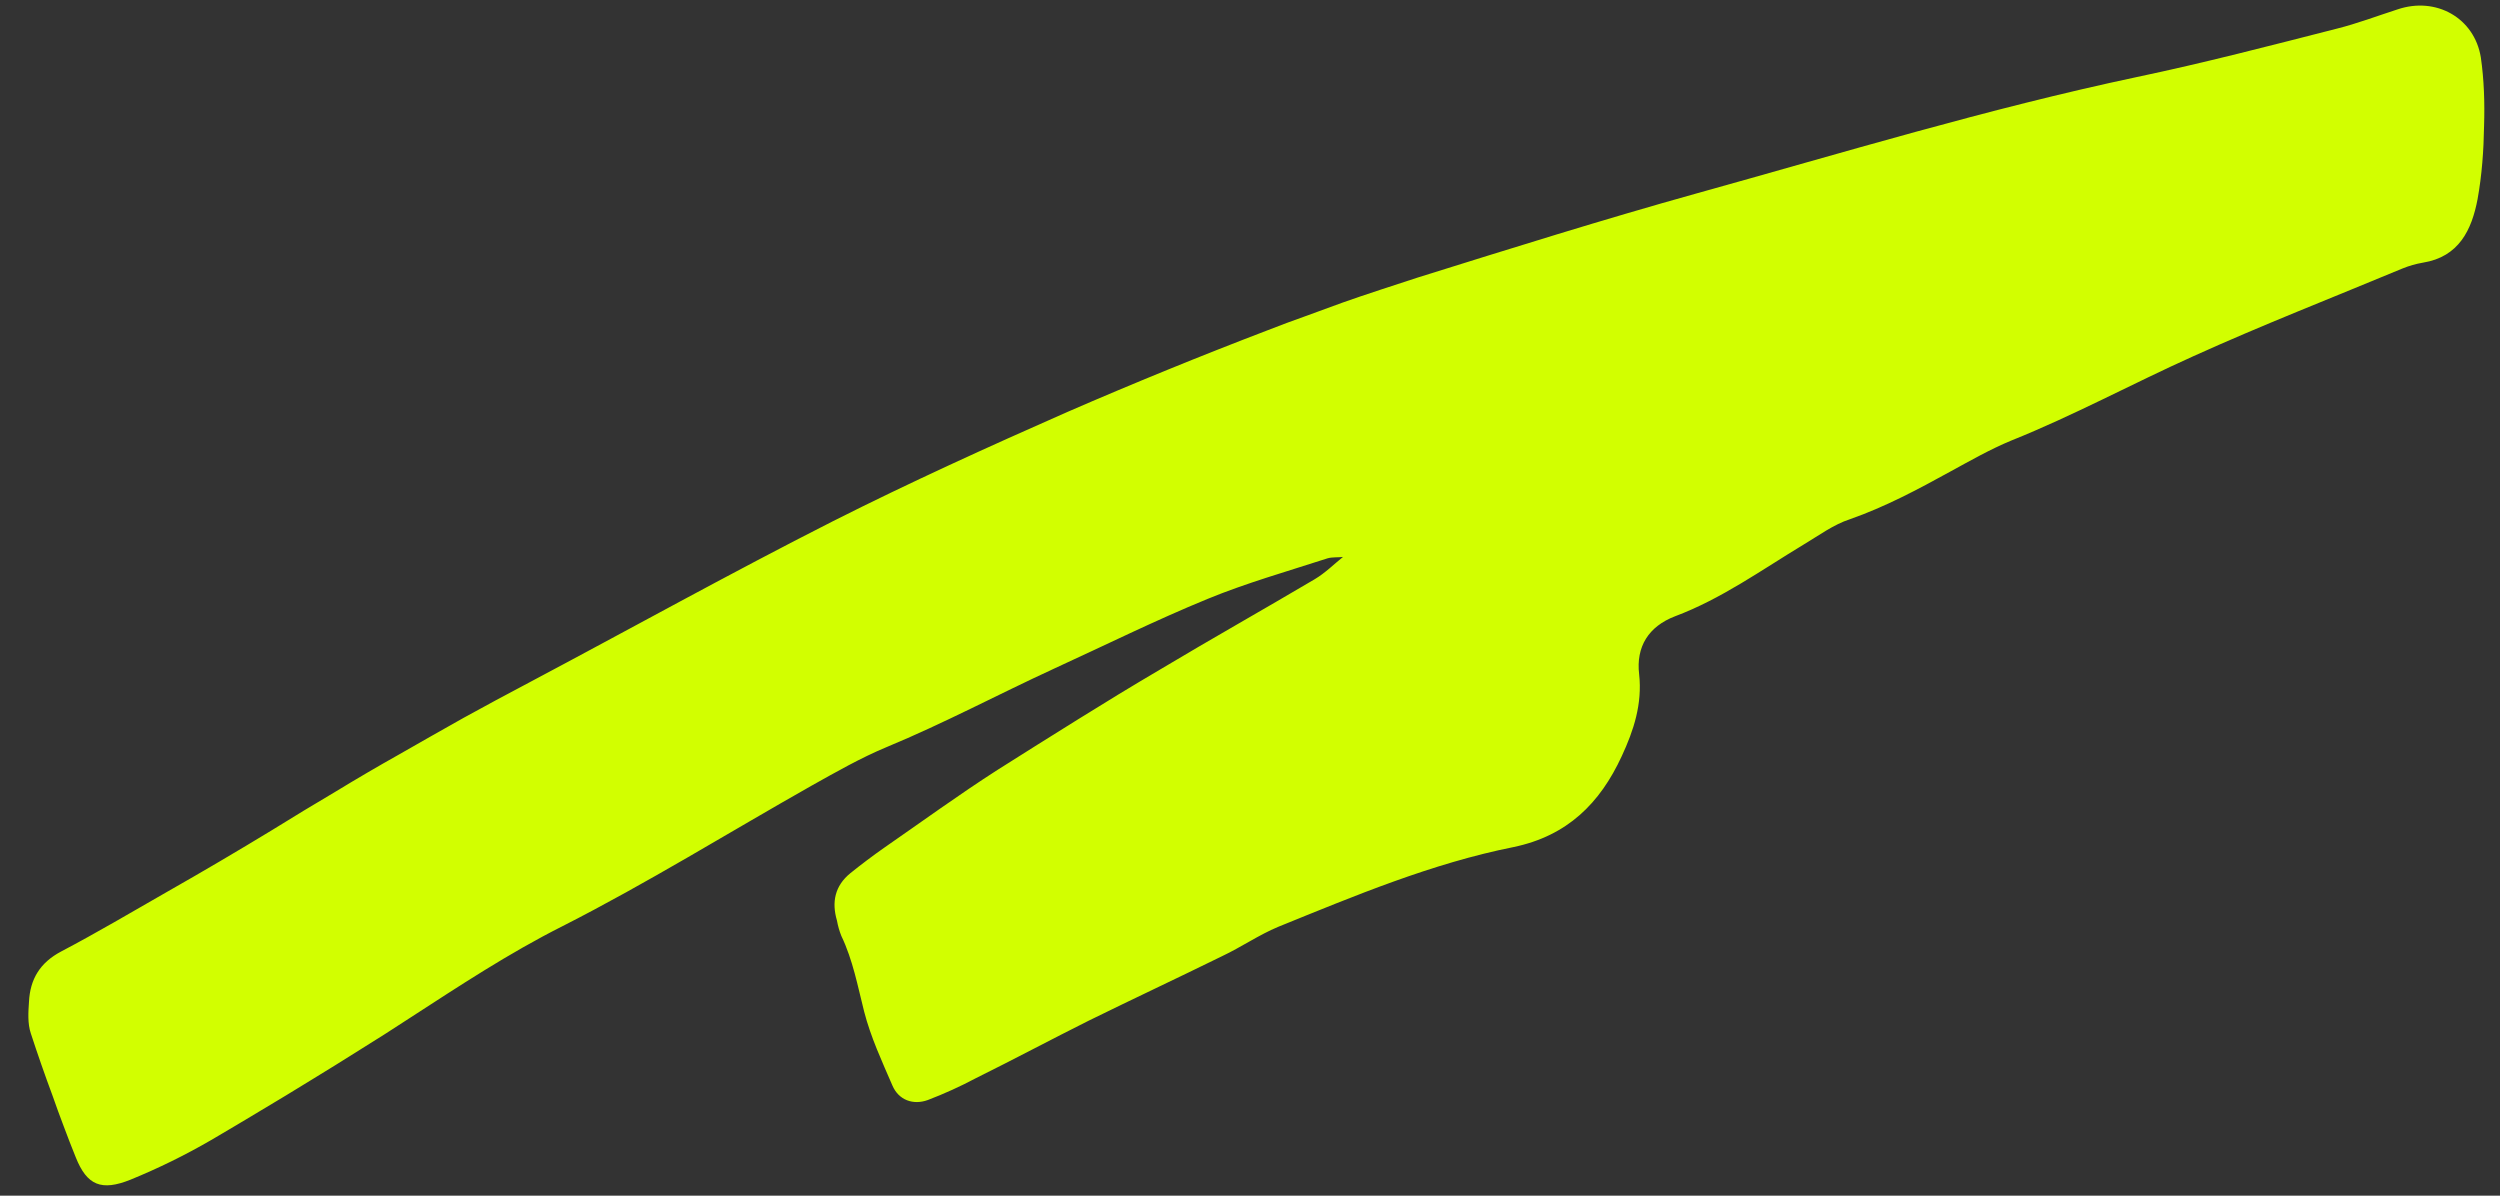 <svg version="1.2" xmlns="http://www.w3.org/2000/svg" viewBox="0 0 69 33" width="69" height="33">
	<rect x="0" y="0" width="69" height="33" fill="#333333" stroke="none"/>
	<style>
		.s0 { fill: #d2ff00 } 
	</style>
	<path class="s0" d="m37.08 15.37c-0.15 0.02-0.3 0-0.44 0.04-1.11 0.36-2.24 0.68-3.31 1.12-1.44 0.59-2.83 1.28-4.25 1.93-1.54 0.71-3.04 1.51-4.61 2.16-0.72 0.3-1.4 0.69-2.08 1.07-2.28 1.29-4.52 2.68-6.86 3.87-1.49 0.75-2.85 1.65-4.24 2.55q-0.67 0.44-1.35 0.86-0.68 0.43-1.37 0.85-0.68 0.42-1.37 0.83-0.68 0.41-1.38 0.82-1.07 0.62-2.22 1.09c-0.8 0.32-1.2 0.16-1.51-0.62q-0.17-0.42-0.33-0.85-0.16-0.42-0.31-0.85-0.16-0.43-0.31-0.86-0.15-0.43-0.29-0.86c-0.09-0.27-0.07-0.58-0.05-0.87 0.03-0.62 0.3-1.08 0.89-1.39 0.99-0.52 1.95-1.09 2.93-1.65q1.46-0.83 2.89-1.7 0.87-0.54 1.75-1.06 0.87-0.53 1.76-1.03 0.89-0.51 1.78-1.01 0.89-0.49 1.8-0.97c2.79-1.48 5.56-3.02 8.38-4.45 2.12-1.07 4.3-2.06 6.48-3.02q2.74-1.19 5.54-2.26 0.51-0.2 1.02-0.38 0.52-0.19 1.04-0.38 0.51-0.18 1.03-0.35 0.52-0.17 1.04-0.34c2.56-0.8 5.11-1.6 7.69-2.32 4.03-1.12 8.04-2.34 12.14-3.21 1.86-0.39 3.7-0.87 5.54-1.34 0.56-0.14 1.11-0.35 1.67-0.53 1.06-0.36 2.12 0.23 2.3 1.32 0.09 0.62 0.11 1.26 0.09 1.89-0.01 0.68-0.06 1.37-0.18 2.03-0.16 0.84-0.51 1.59-1.51 1.75q-0.29 0.05-0.56 0.16c-1.92 0.8-3.87 1.56-5.77 2.42-1.69 0.76-3.31 1.64-5.03 2.33-0.58 0.24-1.14 0.56-1.69 0.86-0.89 0.49-1.79 0.97-2.76 1.31-0.46 0.15-0.86 0.45-1.28 0.7-1.16 0.7-2.27 1.5-3.55 1.98-0.73 0.28-1.08 0.84-0.99 1.6 0.09 0.82-0.15 1.55-0.48 2.26-0.6 1.3-1.5 2.2-2.99 2.51-2.25 0.45-4.37 1.34-6.49 2.2-0.53 0.22-1.02 0.56-1.55 0.81-1.22 0.6-2.46 1.18-3.68 1.78-1.04 0.52-2.07 1.07-3.12 1.59q-0.64 0.34-1.32 0.6c-0.41 0.15-0.81 0-0.98-0.4-0.29-0.67-0.6-1.34-0.78-2.04-0.18-0.71-0.31-1.42-0.63-2.09q-0.08-0.2-0.12-0.42c-0.15-0.51-0.06-0.96 0.37-1.31q0.46-0.37 0.93-0.7c1.04-0.72 2.07-1.47 3.13-2.15q0.56-0.35 1.11-0.7 0.56-0.35 1.12-0.7 0.55-0.34 1.12-0.69 0.56-0.34 1.12-0.67c1.42-0.85 2.86-1.66 4.28-2.5 0.29-0.17 0.54-0.42 0.8-0.63q0.17-0.12 0.34-0.24l0.01 0.01q-0.17 0.12-0.34 0.24z"/>
</svg>